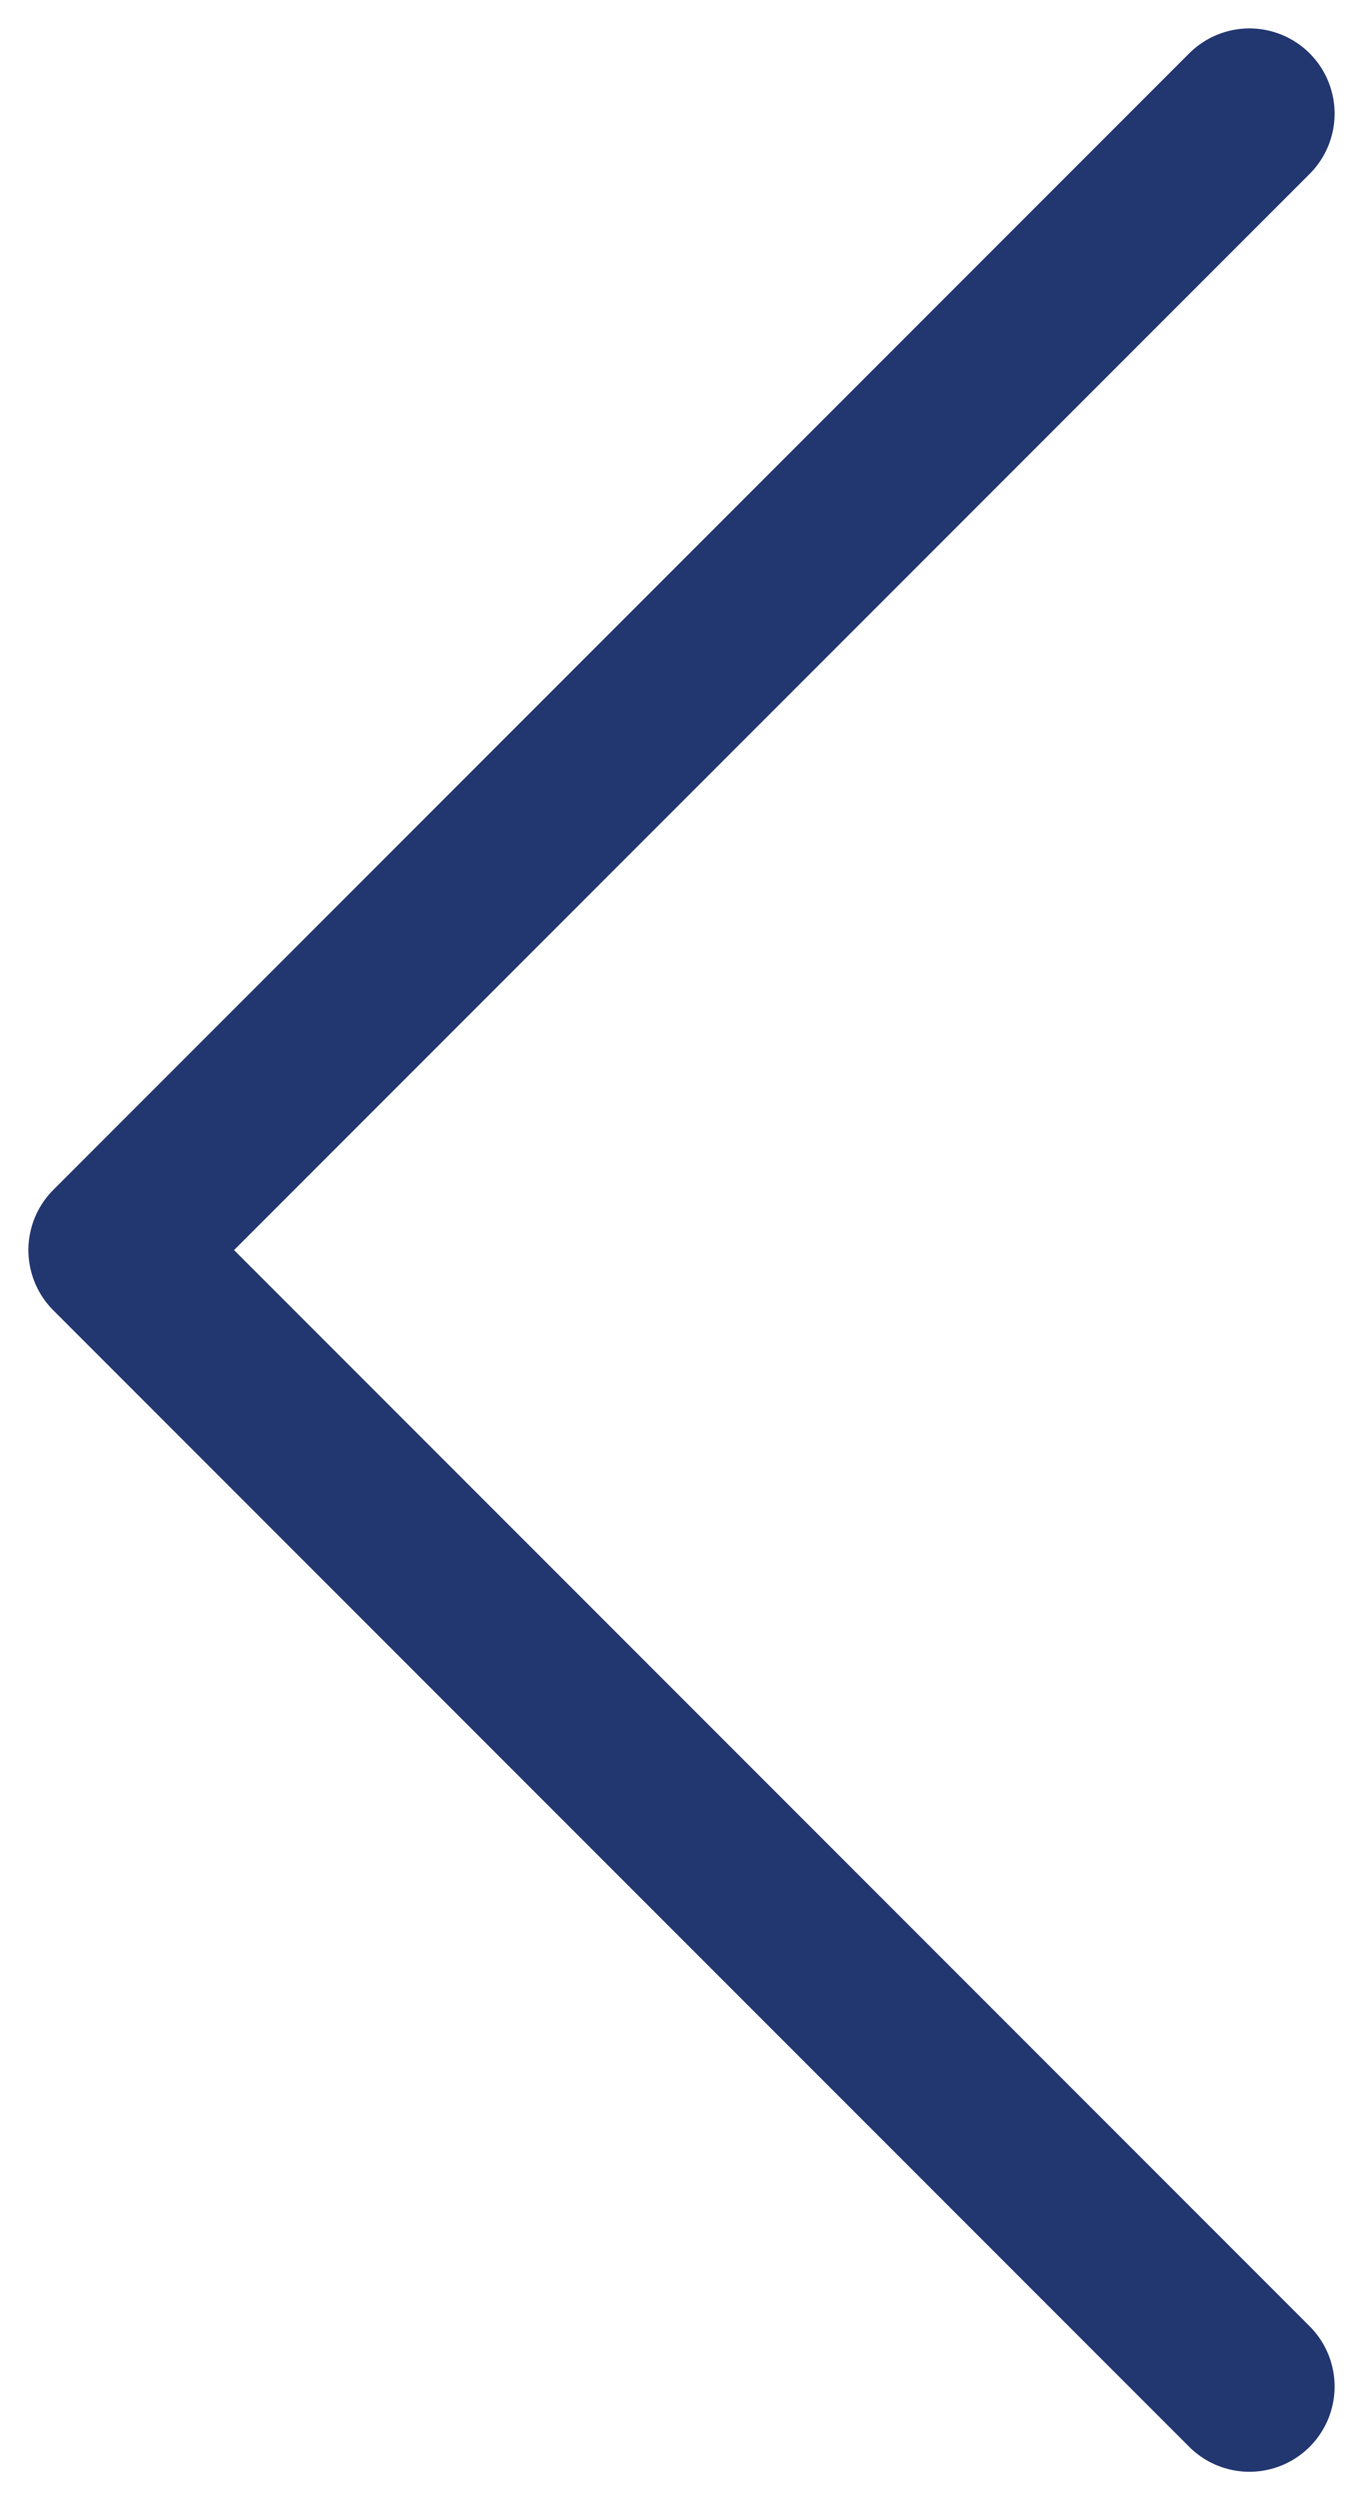 <svg width="24" height="44" viewBox="0 0 24 44" fill="none" xmlns="http://www.w3.org/2000/svg">
<path d="M22 2L2 22L22 42" stroke="#223670" stroke-width="3" stroke-linecap="round" stroke-linejoin="round"/>
</svg>
